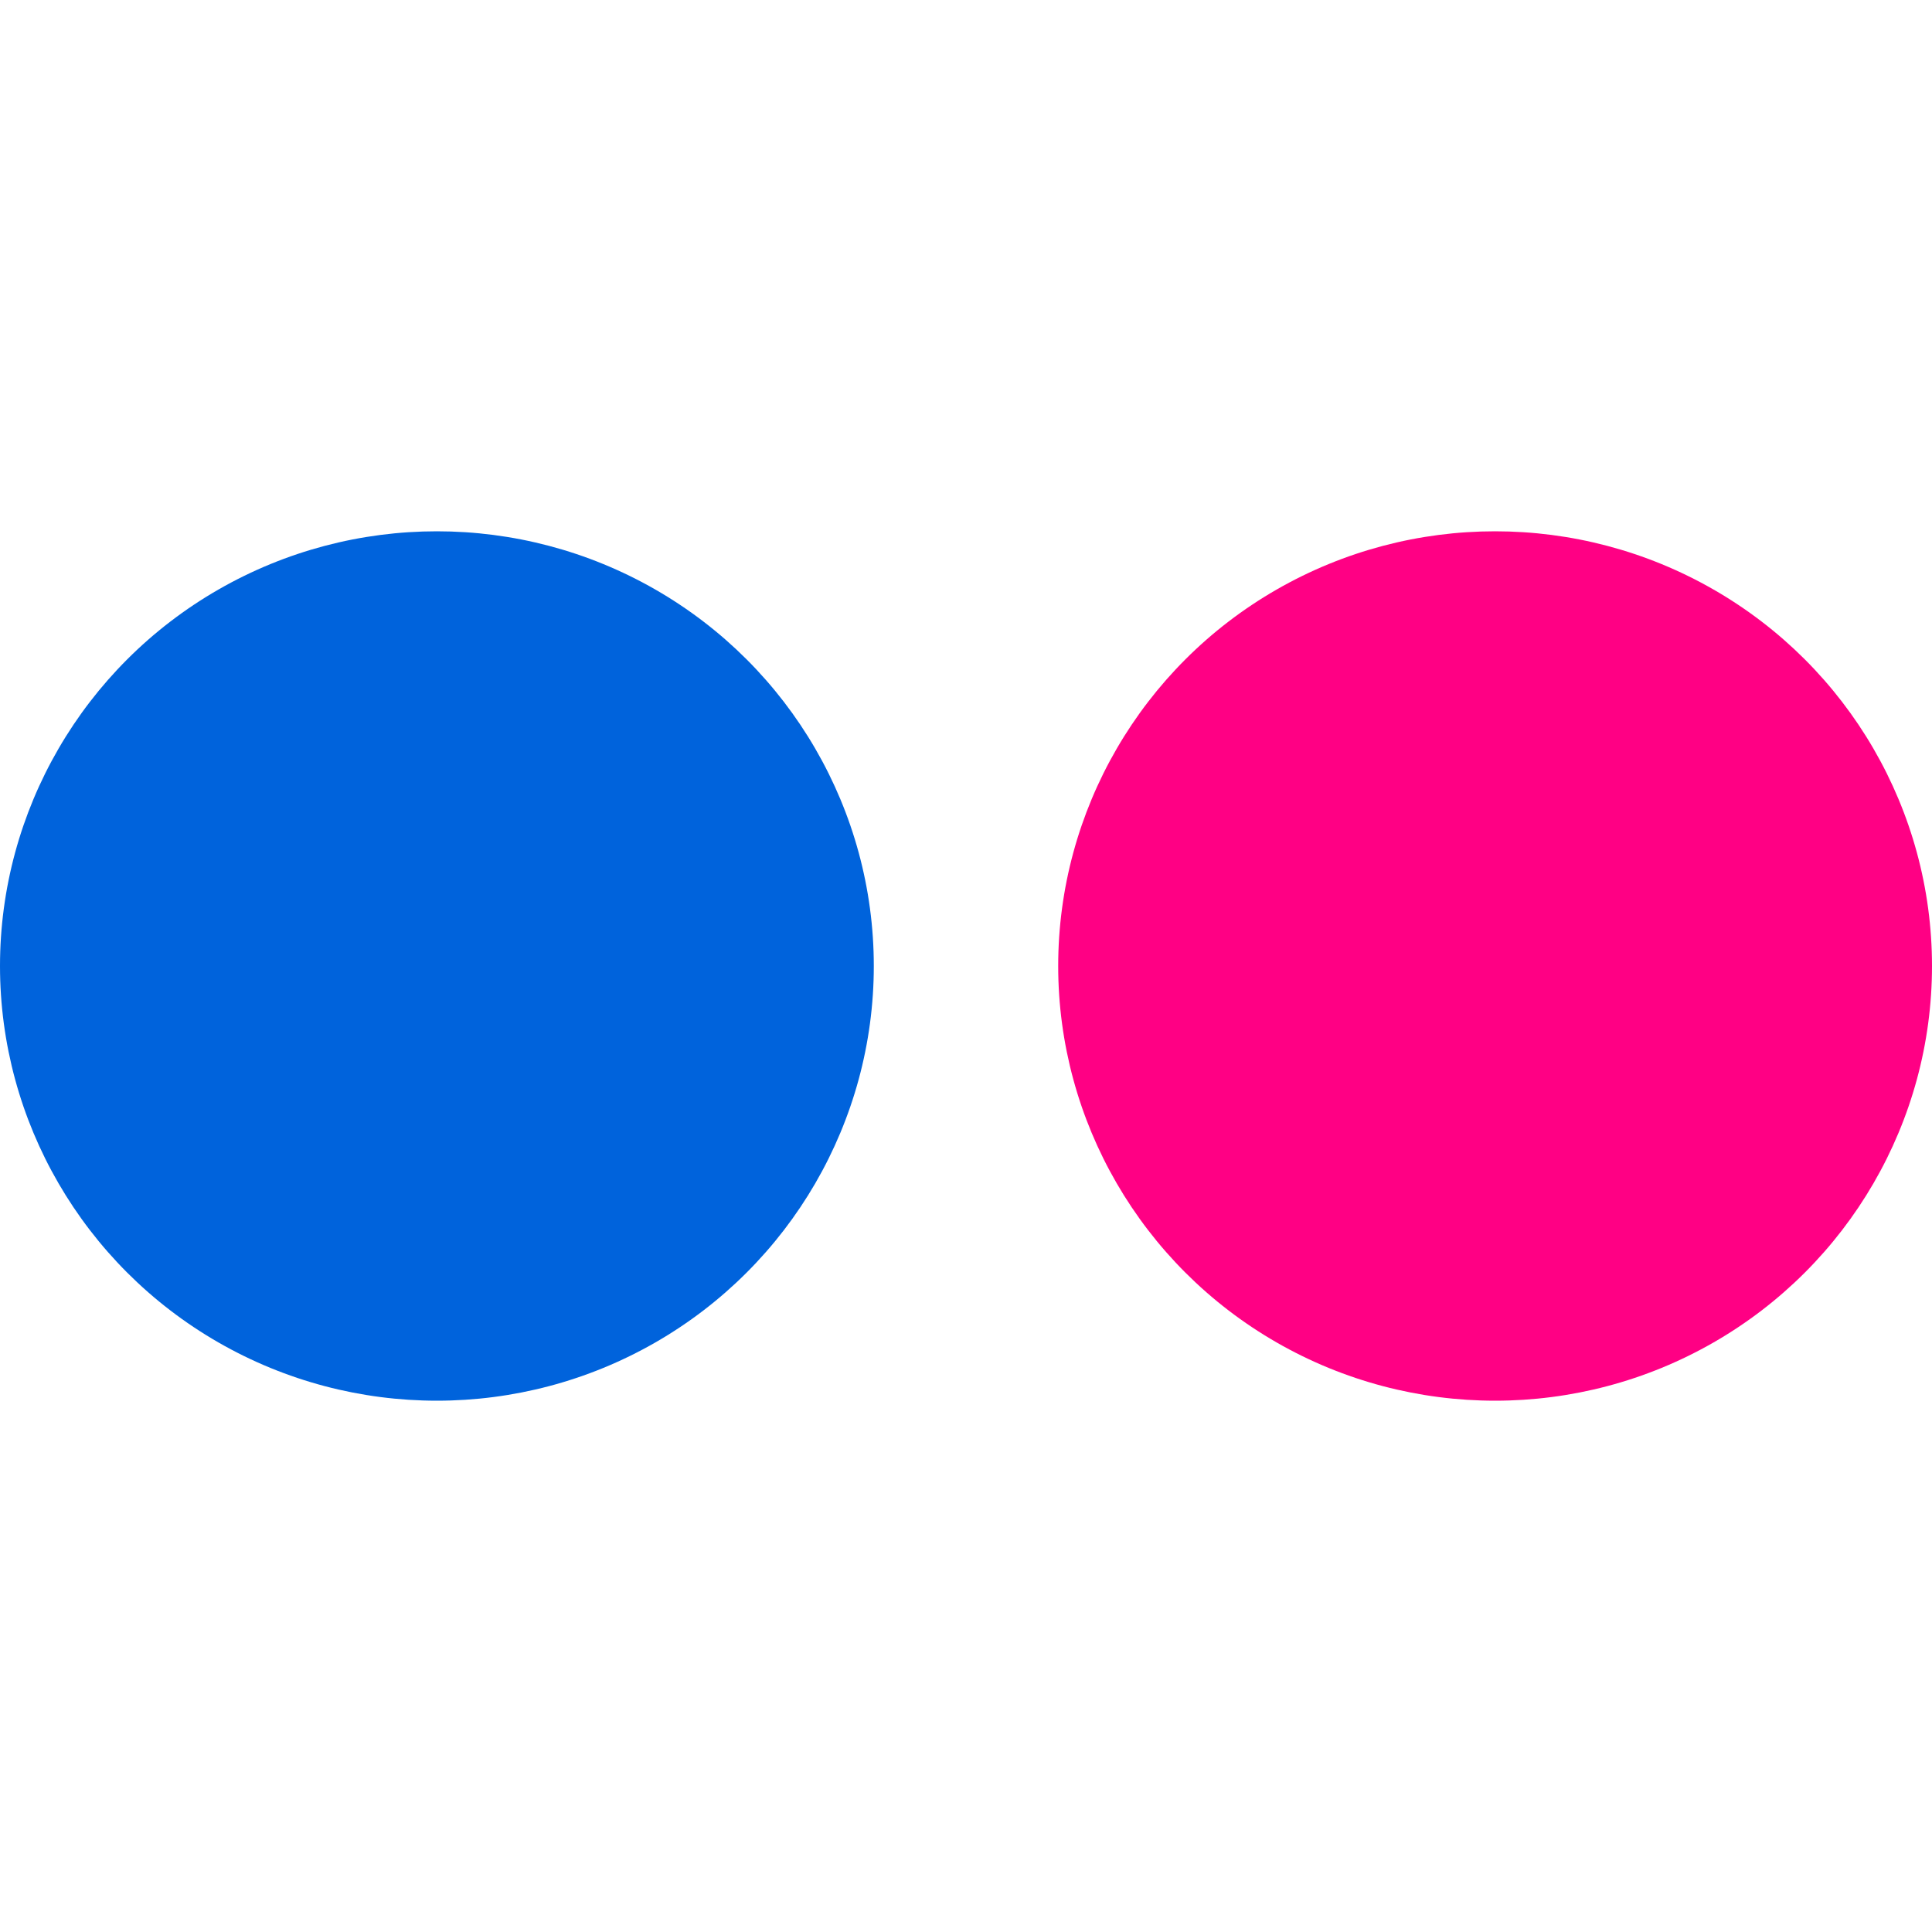 <?xml version="1.0" encoding="UTF-8"?>
<svg xmlns="http://www.w3.org/2000/svg" width="100" height="100" viewBox="0 0 100 100">
<defs>
<style>
.cls-1{fill:#ff0084;}
.cls-2{fill:#0063dc;}
</style>
</defs>
<ellipse class="cls-2" cx="22.614" cy="50" rx="22.614" ry="22.5"/>
<ellipse class="cls-1" cx="77.386" cy="50" rx="22.614" ry="22.5"/>
</svg>